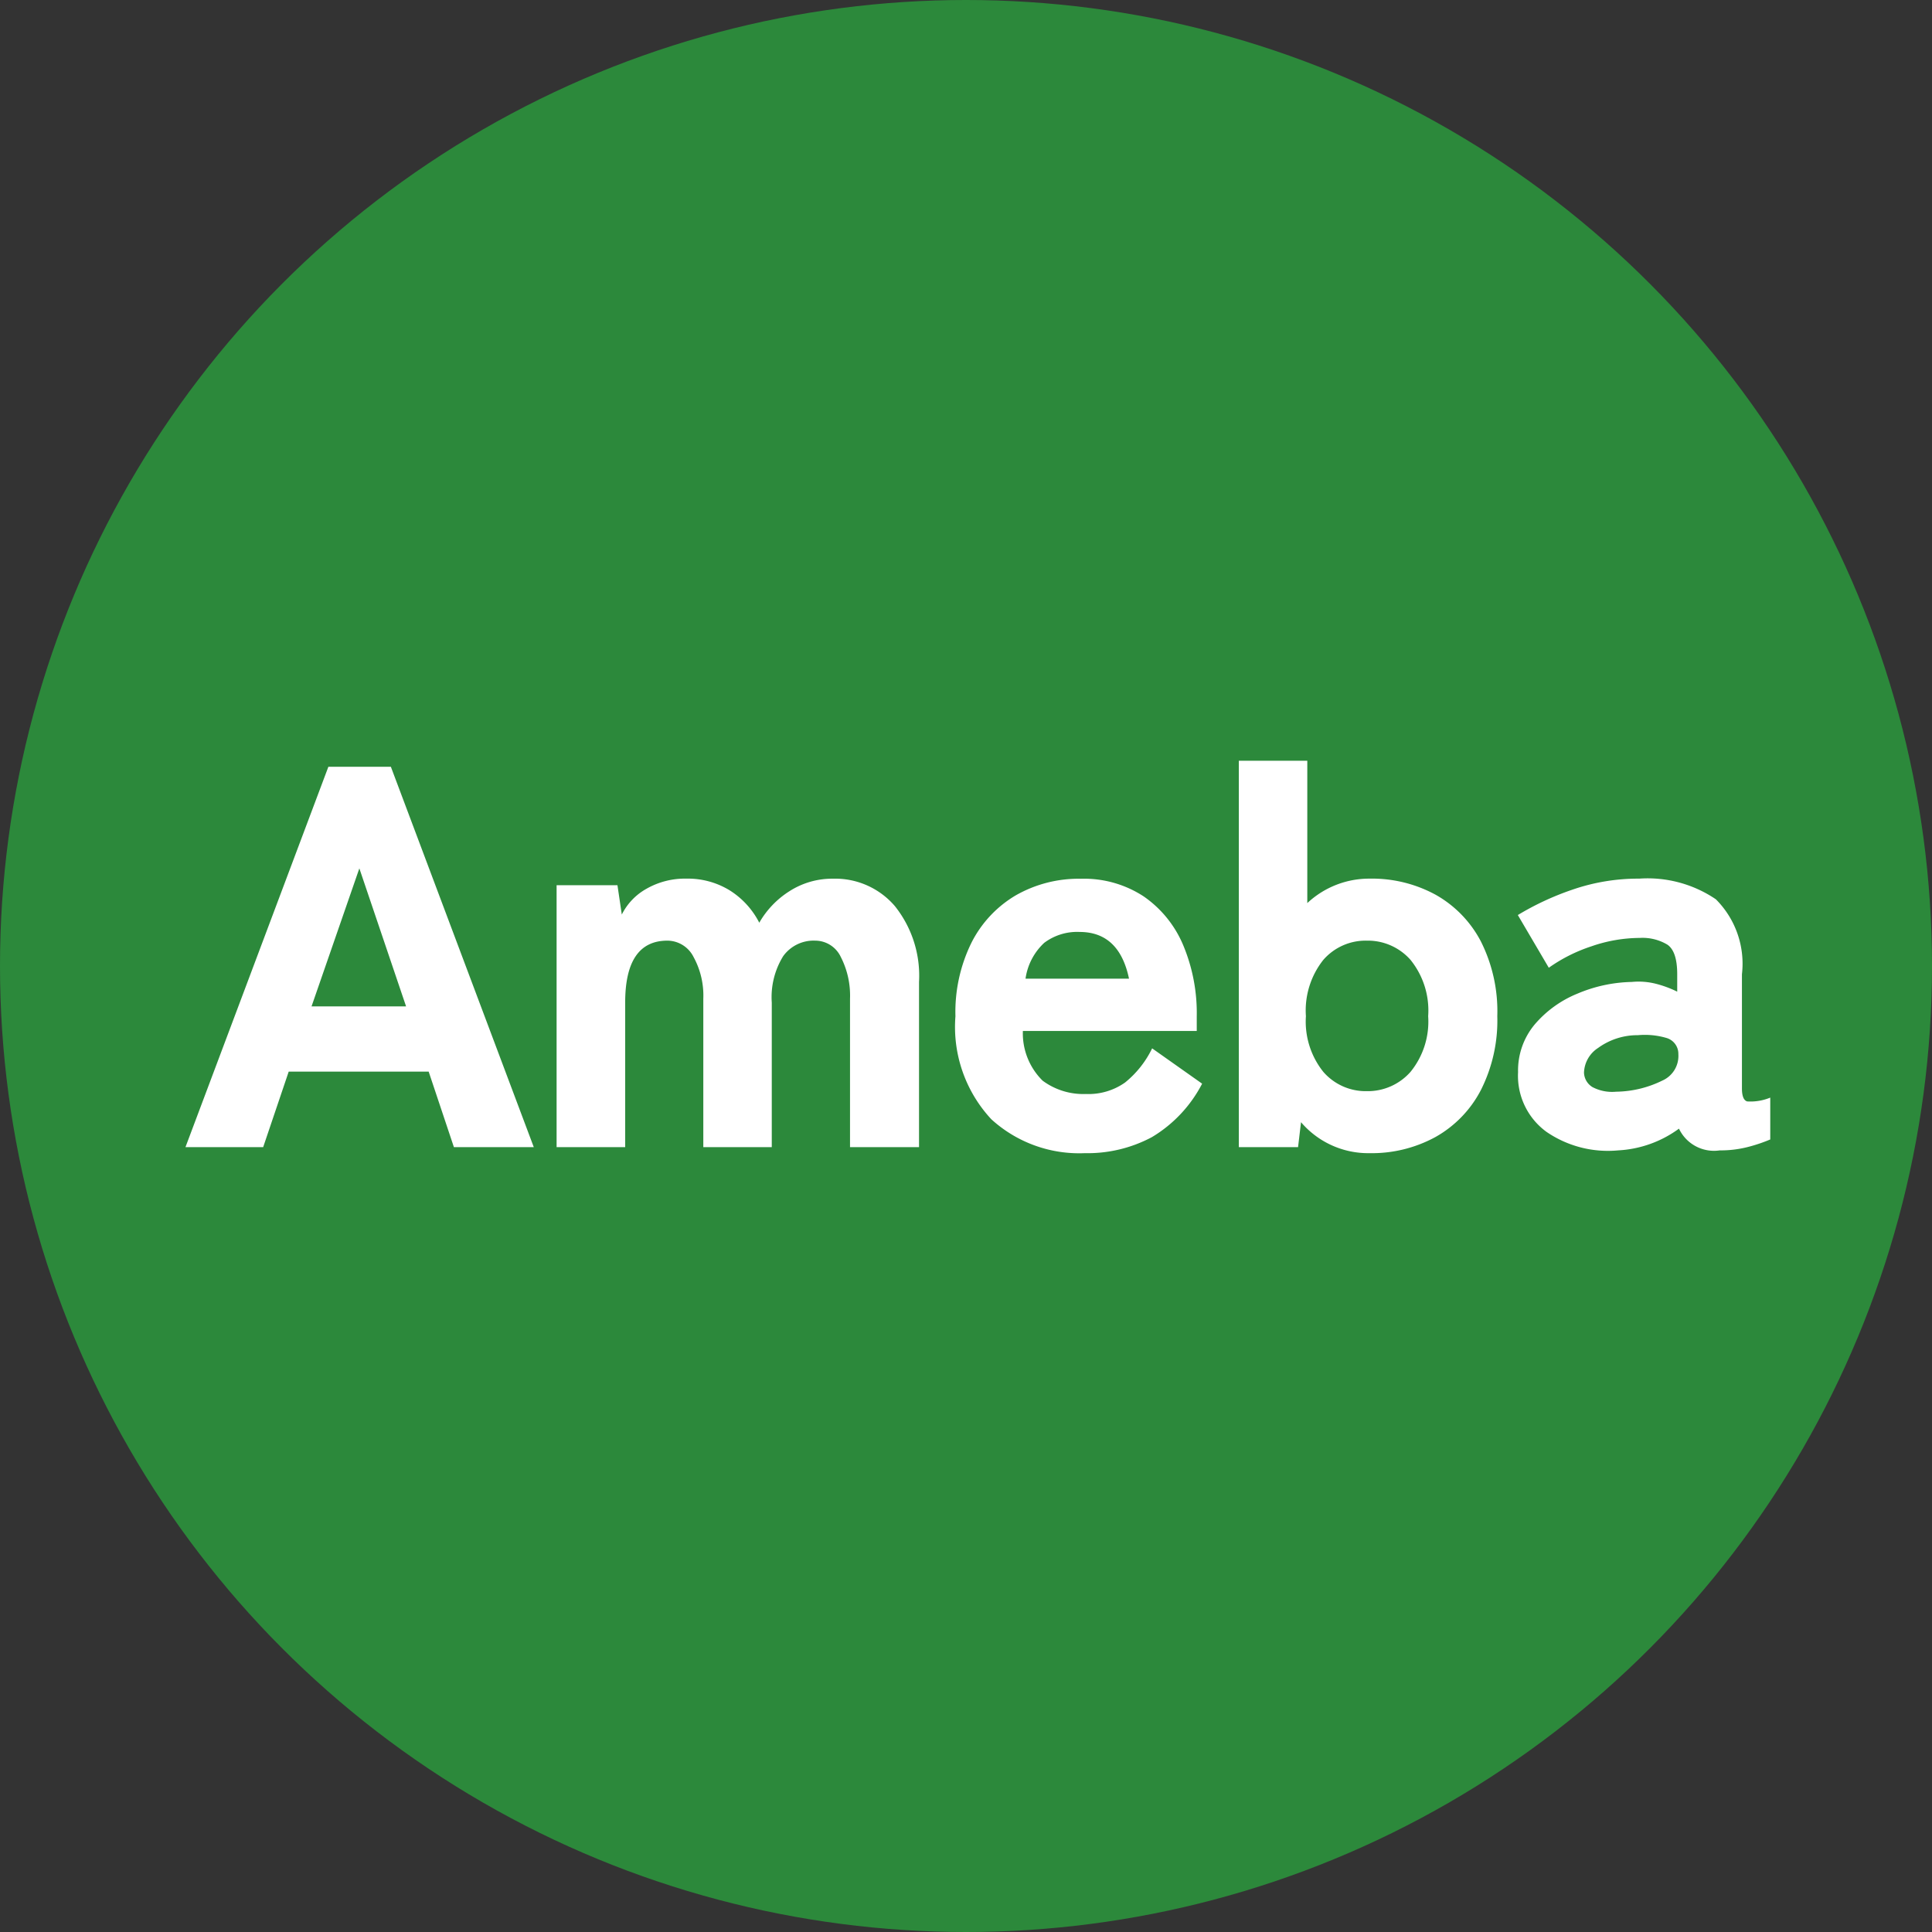 <svg xmlns="http://www.w3.org/2000/svg" width="32" height="32" viewBox="0 0 32 32"><rect x="0" y="0" width="32" height="32" fill="#333333" stroke="none"/><g id="ameba" transform="translate(-1240 -26)"><circle id="楕円形_130" data-name="楕円形 130" cx="16" cy="16" r="16" transform="translate(1240 26)" fill="#2c893b"/><path id="パス_85280" data-name="パス 85280" d="M.072 0l2.367-6.3h1.035L5.841 0H4.518L4.1-1.251H1.782L1.359 0zM2.16-2.331h1.566l-.774-2.286zM6.219 0v-4.338h1.008l.072.486a1 1 0 01.41-.428 1.282 1.282 0 01.661-.167 1.325 1.325 0 01.716.194 1.366 1.366 0 01.49.536 1.5 1.5 0 01.5-.522 1.31 1.31 0 01.72-.207 1.3 1.3 0 011.026.454 1.848 1.848 0 01.4 1.256V0h-1.143v-2.457a1.4 1.4 0 00-.153-.693.469.469 0 00-.423-.27.621.621 0 00-.531.257 1.293 1.293 0 00-.189.77V0H8.649v-2.457a1.331 1.331 0 00-.162-.693.488.488 0 00-.432-.27q-.7 0-.7 1.026V0zm8.748.1a2.159 2.159 0 01-1.548-.562 2.244 2.244 0 01-.594-1.705 2.6 2.6 0 01.266-1.22 1.908 1.908 0 01.733-.783 2.1 2.1 0 011.08-.275 1.8 1.8 0 011.04.293 1.851 1.851 0 01.653.806 2.91 2.91 0 01.225 1.179v.243h-2.88a1.1 1.1 0 00.328.824 1.131 1.131 0 00.715.22 1.051 1.051 0 00.648-.189 1.65 1.65 0 00.45-.567l.828.585a2.217 2.217 0 01-.833.886A2.264 2.264 0 0114.967.1zm-.981-2.89H15.7q-.162-.774-.819-.774a.908.908 0 00-.585.18 1 1 0 00-.31.594zM19.683.1a1.462 1.462 0 01-1.134-.513L18.5 0h-.981v-6.4h1.134v2.358a1.5 1.5 0 011.035-.405 2.2 2.2 0 011.089.266 1.889 1.889 0 01.751.774 2.575 2.575 0 01.272 1.238 2.554 2.554 0 01-.274 1.228 1.889 1.889 0 01-.751.774A2.2 2.2 0 0119.683.1zm-.045-1.027a.943.943 0 00.725-.32 1.32 1.32 0 00.292-.922 1.334 1.334 0 00-.292-.932.943.943 0 00-.725-.319.929.929 0 00-.72.319 1.348 1.348 0 00-.288.932 1.333 1.333 0 00.288.922.929.929 0 00.72.32zM23.8.054a1.8 1.8 0 01-1.184-.306 1.147 1.147 0 01-.472-.99 1.188 1.188 0 01.274-.788 1.842 1.842 0 01.711-.513 2.423 2.423 0 01.9-.193 1.157 1.157 0 01.4.031 1.805 1.805 0 01.351.13v-.288q0-.378-.162-.49a.8.8 0 00-.459-.112 2.463 2.463 0 00-.8.139 2.641 2.641 0 00-.706.355l-.513-.873a4.628 4.628 0 01.9-.419 3.336 3.336 0 011.111-.184 2.012 2.012 0 011.269.342 1.508 1.508 0 01.432 1.242v1.89q0 .189.086.216a.859.859 0 00.383-.063v.693a2.628 2.628 0 01-.36.122 1.822 1.822 0 01-.477.059.642.642 0 01-.675-.36 1.869 1.869 0 01-1.009.36zm-.027-.972a1.78 1.78 0 00.76-.184.446.446 0 00.266-.437.273.273 0 00-.2-.27 1.272 1.272 0 00-.472-.045 1.106 1.106 0 00-.657.211.507.507 0 00-.234.41.292.292 0 00.139.238.7.7 0 00.394.077z" transform="translate(1243 45)" fill="#fff"/></g></svg>